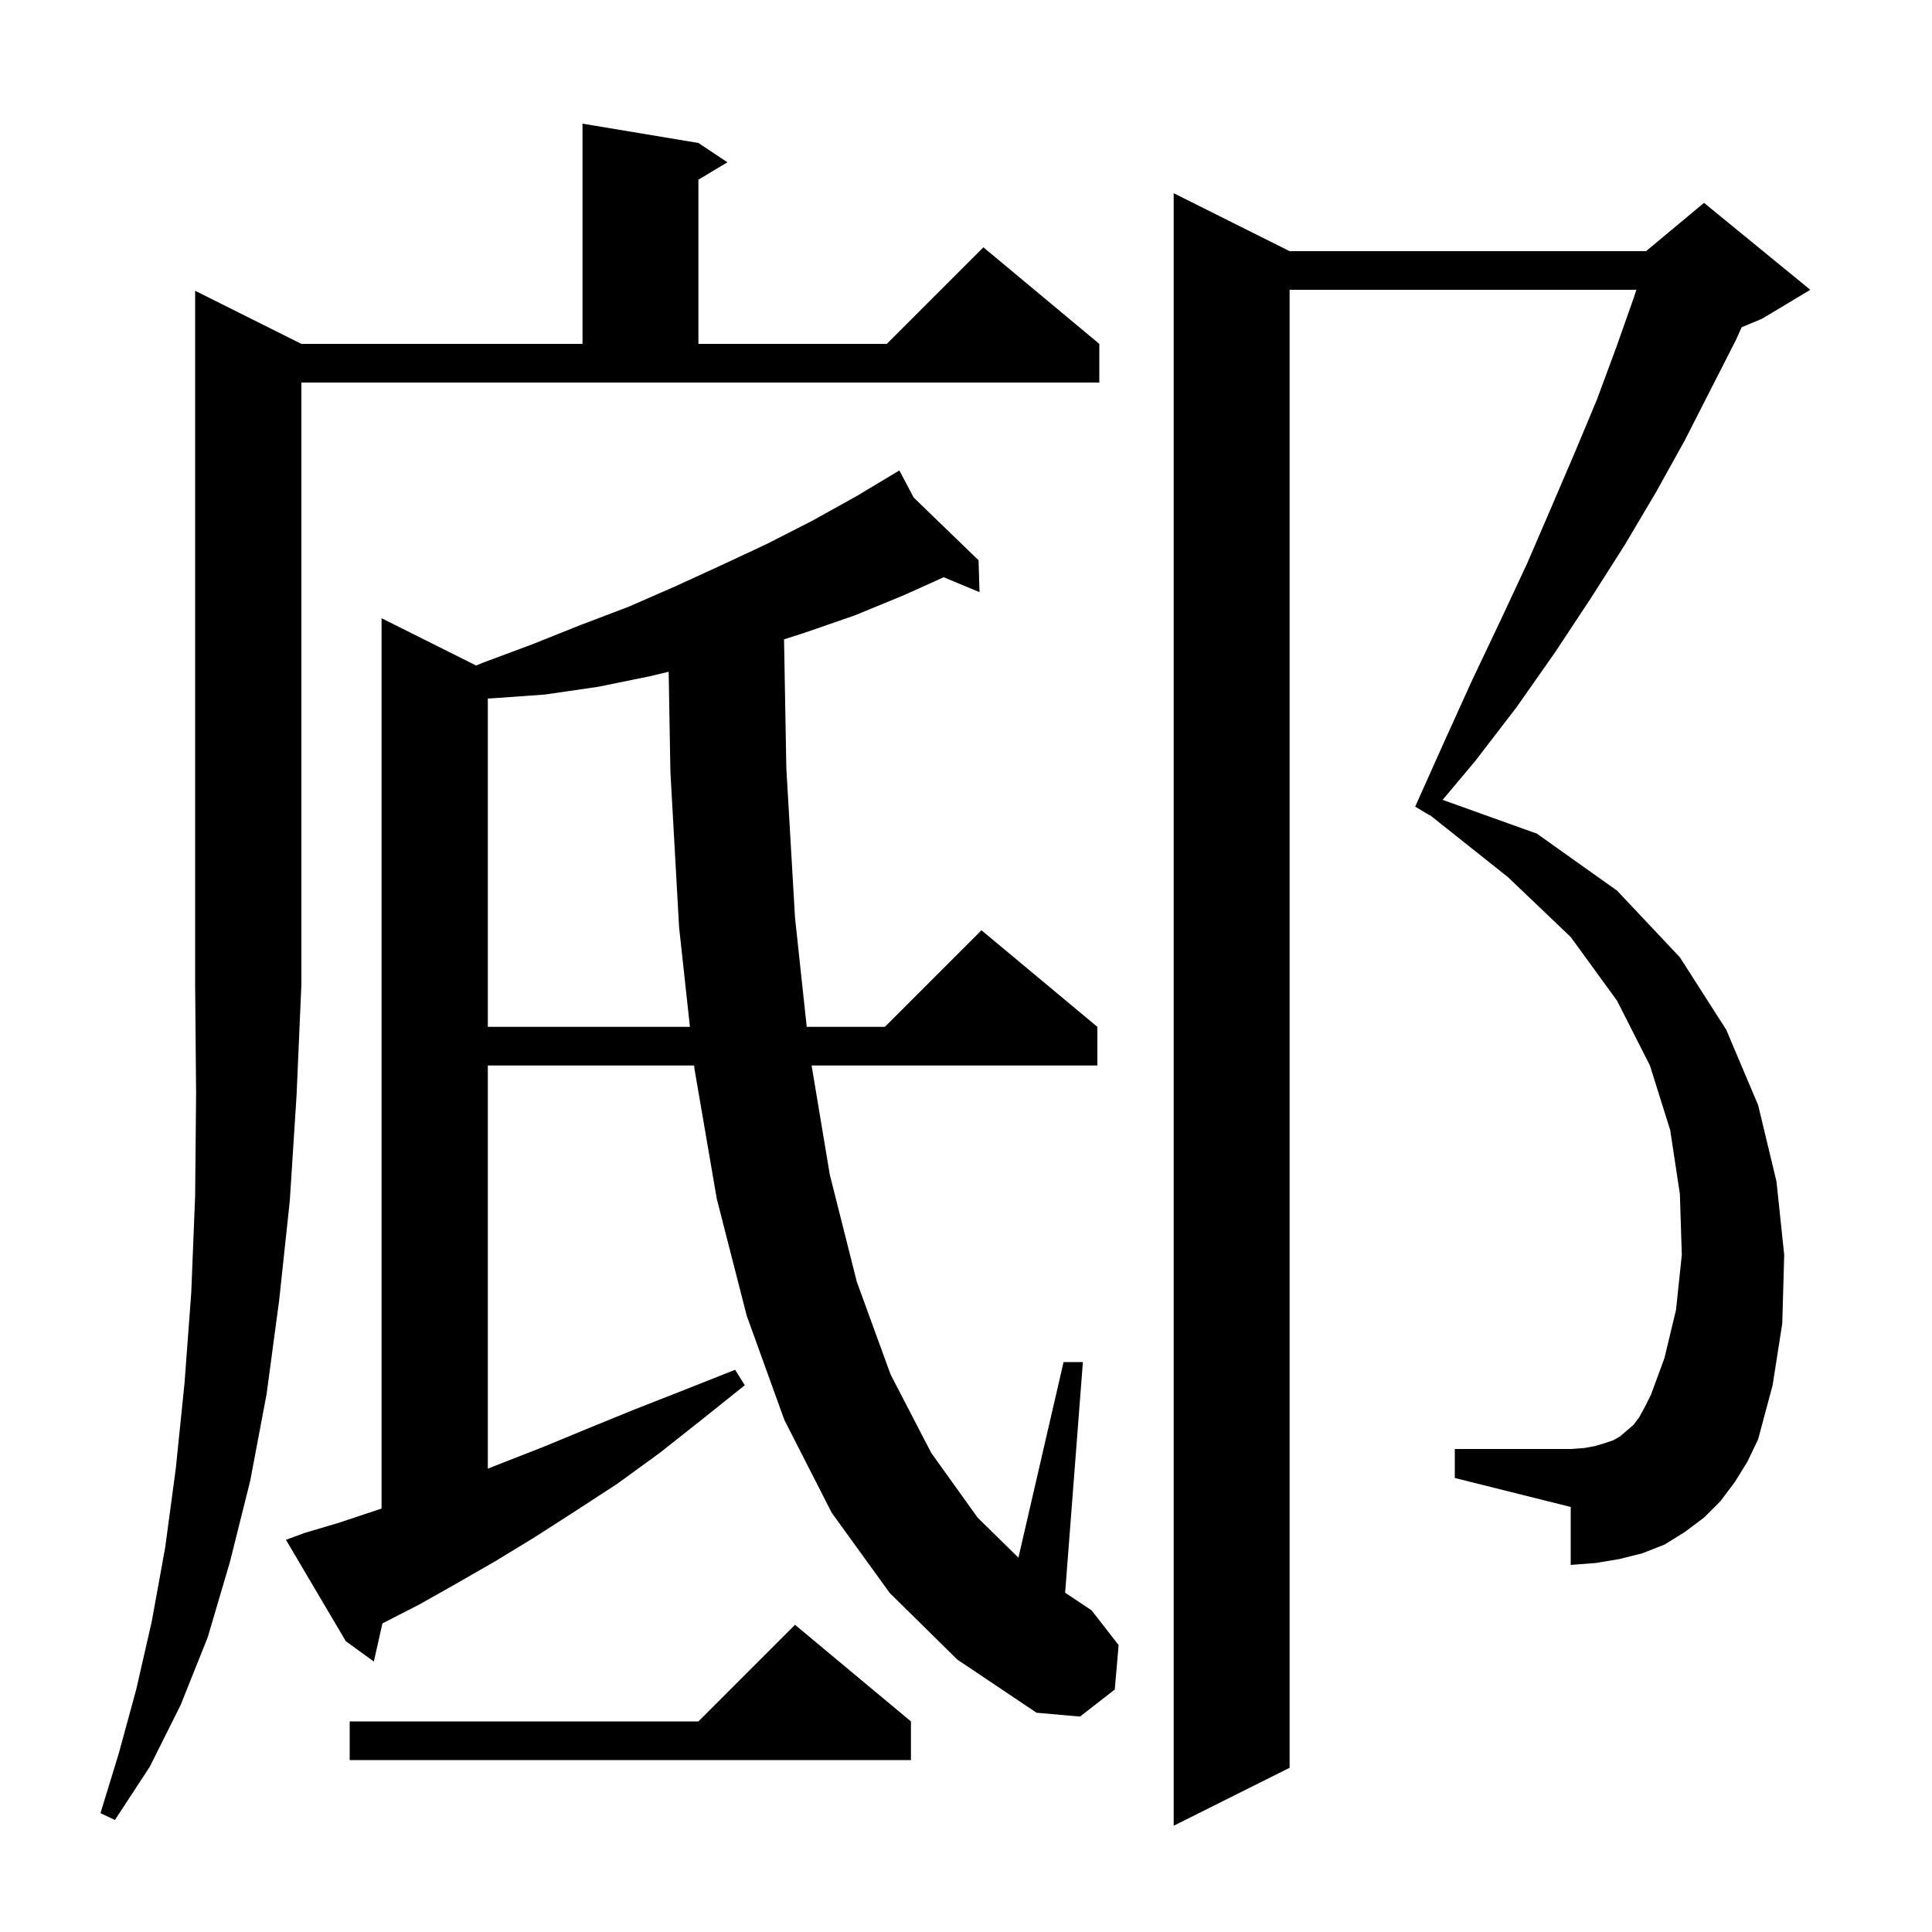 <svg xmlns="http://www.w3.org/2000/svg" xmlns:xlink="http://www.w3.org/1999/xlink" version="1.1" baseProfile="full" viewBox="0 0 200 200" width="200" height="200">
<g fill="black">
<path d="M 179.6 153.4 L 178.1 155.4 L 176.4 157.1 L 174.4 158.6 L 172.3 159.9 L 170.0 160.8 L 167.6 161.4 L 165.2 161.8 L 162.6 162.0 L 162.6 156.0 L 150.6 153.0 L 150.6 150.0 L 162.6 150.0 L 164.0 149.9 L 165.1 149.7 L 166.1 149.4 L 167.0 149.1 L 167.7 148.7 L 169.1 147.5 L 169.7 146.7 L 170.3 145.6 L 170.9 144.4 L 172.3 140.6 L 173.5 135.6 L 174.1 129.9 L 173.9 123.6 L 172.9 117.0 L 170.8 110.3 L 167.4 103.6 L 162.6 97.0 L 156.1 90.8 L 148.021 84.375 L 148.0 84.4 L 146.5 83.5 L 149.5 76.8 L 152.4 70.4 L 155.3 64.3 L 158.1 58.3 L 160.6 52.5 L 163.0 46.9 L 165.3 41.4 L 167.3 36.0 L 169.1 30.9 L 169.4 30.0 L 133.5 30.0 L 133.5 183.0 L 121.5 189.0 L 121.5 20.0 L 133.5 26.0 L 170.4 26.0 L 176.4 21.0 L 187.4 30.0 L 182.4 33.0 L 180.297 33.876 L 179.7 35.2 L 177.1 40.3 L 174.4 45.6 L 171.4 51.0 L 168.2 56.4 L 164.7 61.9 L 161.0 67.5 L 157.0 73.2 L 152.7 78.8 L 149.341 82.802 L 159.1 86.3 L 167.4 92.2 L 173.9 99.1 L 178.7 106.6 L 182.0 114.4 L 183.9 122.3 L 184.7 129.9 L 184.5 137.0 L 183.5 143.4 L 182.0 149.0 L 180.9 151.3 Z M 31.2 35.6 L 60.3 35.6 L 60.3 12.8 L 72.3 14.8 L 75.3 16.8 L 72.3 18.6 L 72.3 35.6 L 91.8 35.6 L 101.8 25.6 L 113.8 35.6 L 113.8 39.6 L 31.2 39.6 L 31.2 101.9 L 30.7 113.4 L 30.0 124.3 L 28.9 134.6 L 27.6 144.3 L 25.9 153.3 L 23.8 161.7 L 21.5 169.5 L 18.7 176.5 L 15.5 182.9 L 11.9 188.4 L 10.4 187.7 L 12.3 181.5 L 14.1 174.9 L 15.7 167.9 L 17.1 160.2 L 18.2 152.0 L 19.1 143.2 L 19.8 133.8 L 20.2 123.8 L 20.3 113.2 L 20.2 101.9 L 20.2 30.1 Z M 94.3 178.2 L 94.3 182.2 L 36.2 182.2 L 36.2 178.2 L 72.3 178.2 L 82.3 168.2 Z M 92.1 164.9 L 86.1 156.6 L 81.2 147.0 L 77.3 136.2 L 74.2 124.1 L 71.9 110.7 L 71.856 110.3 L 50.5 110.3 L 50.5 152.035 L 51.6 151.6 L 56.2 149.8 L 60.8 147.9 L 65.7 145.9 L 70.8 143.9 L 76.1 141.8 L 77.1 143.4 L 72.6 147.0 L 68.3 150.4 L 63.9 153.6 L 59.6 156.4 L 55.4 159.1 L 51.3 161.6 L 47.3 163.9 L 43.4 166.1 L 39.589 168.054 L 38.7 172.0 L 35.8 169.9 L 29.6 159.4 L 31.5 158.7 L 35.2 157.6 L 39.1 156.3 L 39.5 156.16 L 39.5 64.0 L 49.287 68.894 L 50.0 68.6 L 55.1 66.7 L 60.1 64.7 L 65.1 62.8 L 69.9 60.7 L 74.7 58.5 L 79.4 56.3 L 84.1 53.9 L 88.6 51.4 L 92.219 49.229 L 92.2 49.2 L 92.226 49.225 L 93.1 48.7 L 94.58 51.502 L 101.3 58.0 L 101.4 61.3 L 97.692 59.755 L 93.6 61.6 L 88.5 63.7 L 83.3 65.5 L 81.164 66.185 L 81.4 79.5 L 82.3 95.0 L 83.511 106.3 L 91.6 106.3 L 101.6 96.3 L 113.6 106.3 L 113.6 110.3 L 84.017 110.3 L 85.9 121.6 L 88.7 132.7 L 92.2 142.3 L 96.4 150.4 L 101.2 157.1 L 105.427 161.25 L 110.1 141.0 L 112.1 141.0 L 110.263 164.876 L 113.0 166.7 L 115.8 170.3 L 115.4 174.9 L 111.8 177.7 L 107.3 177.3 L 99.1 171.8 Z M 67.3 70.0 L 61.9 71.1 L 56.4 71.9 L 50.8 72.3 L 50.5 72.305 L 50.5 106.3 L 71.421 106.3 L 70.3 96.0 L 69.4 79.9 L 69.22 69.538 Z " />
</g>
</svg>
